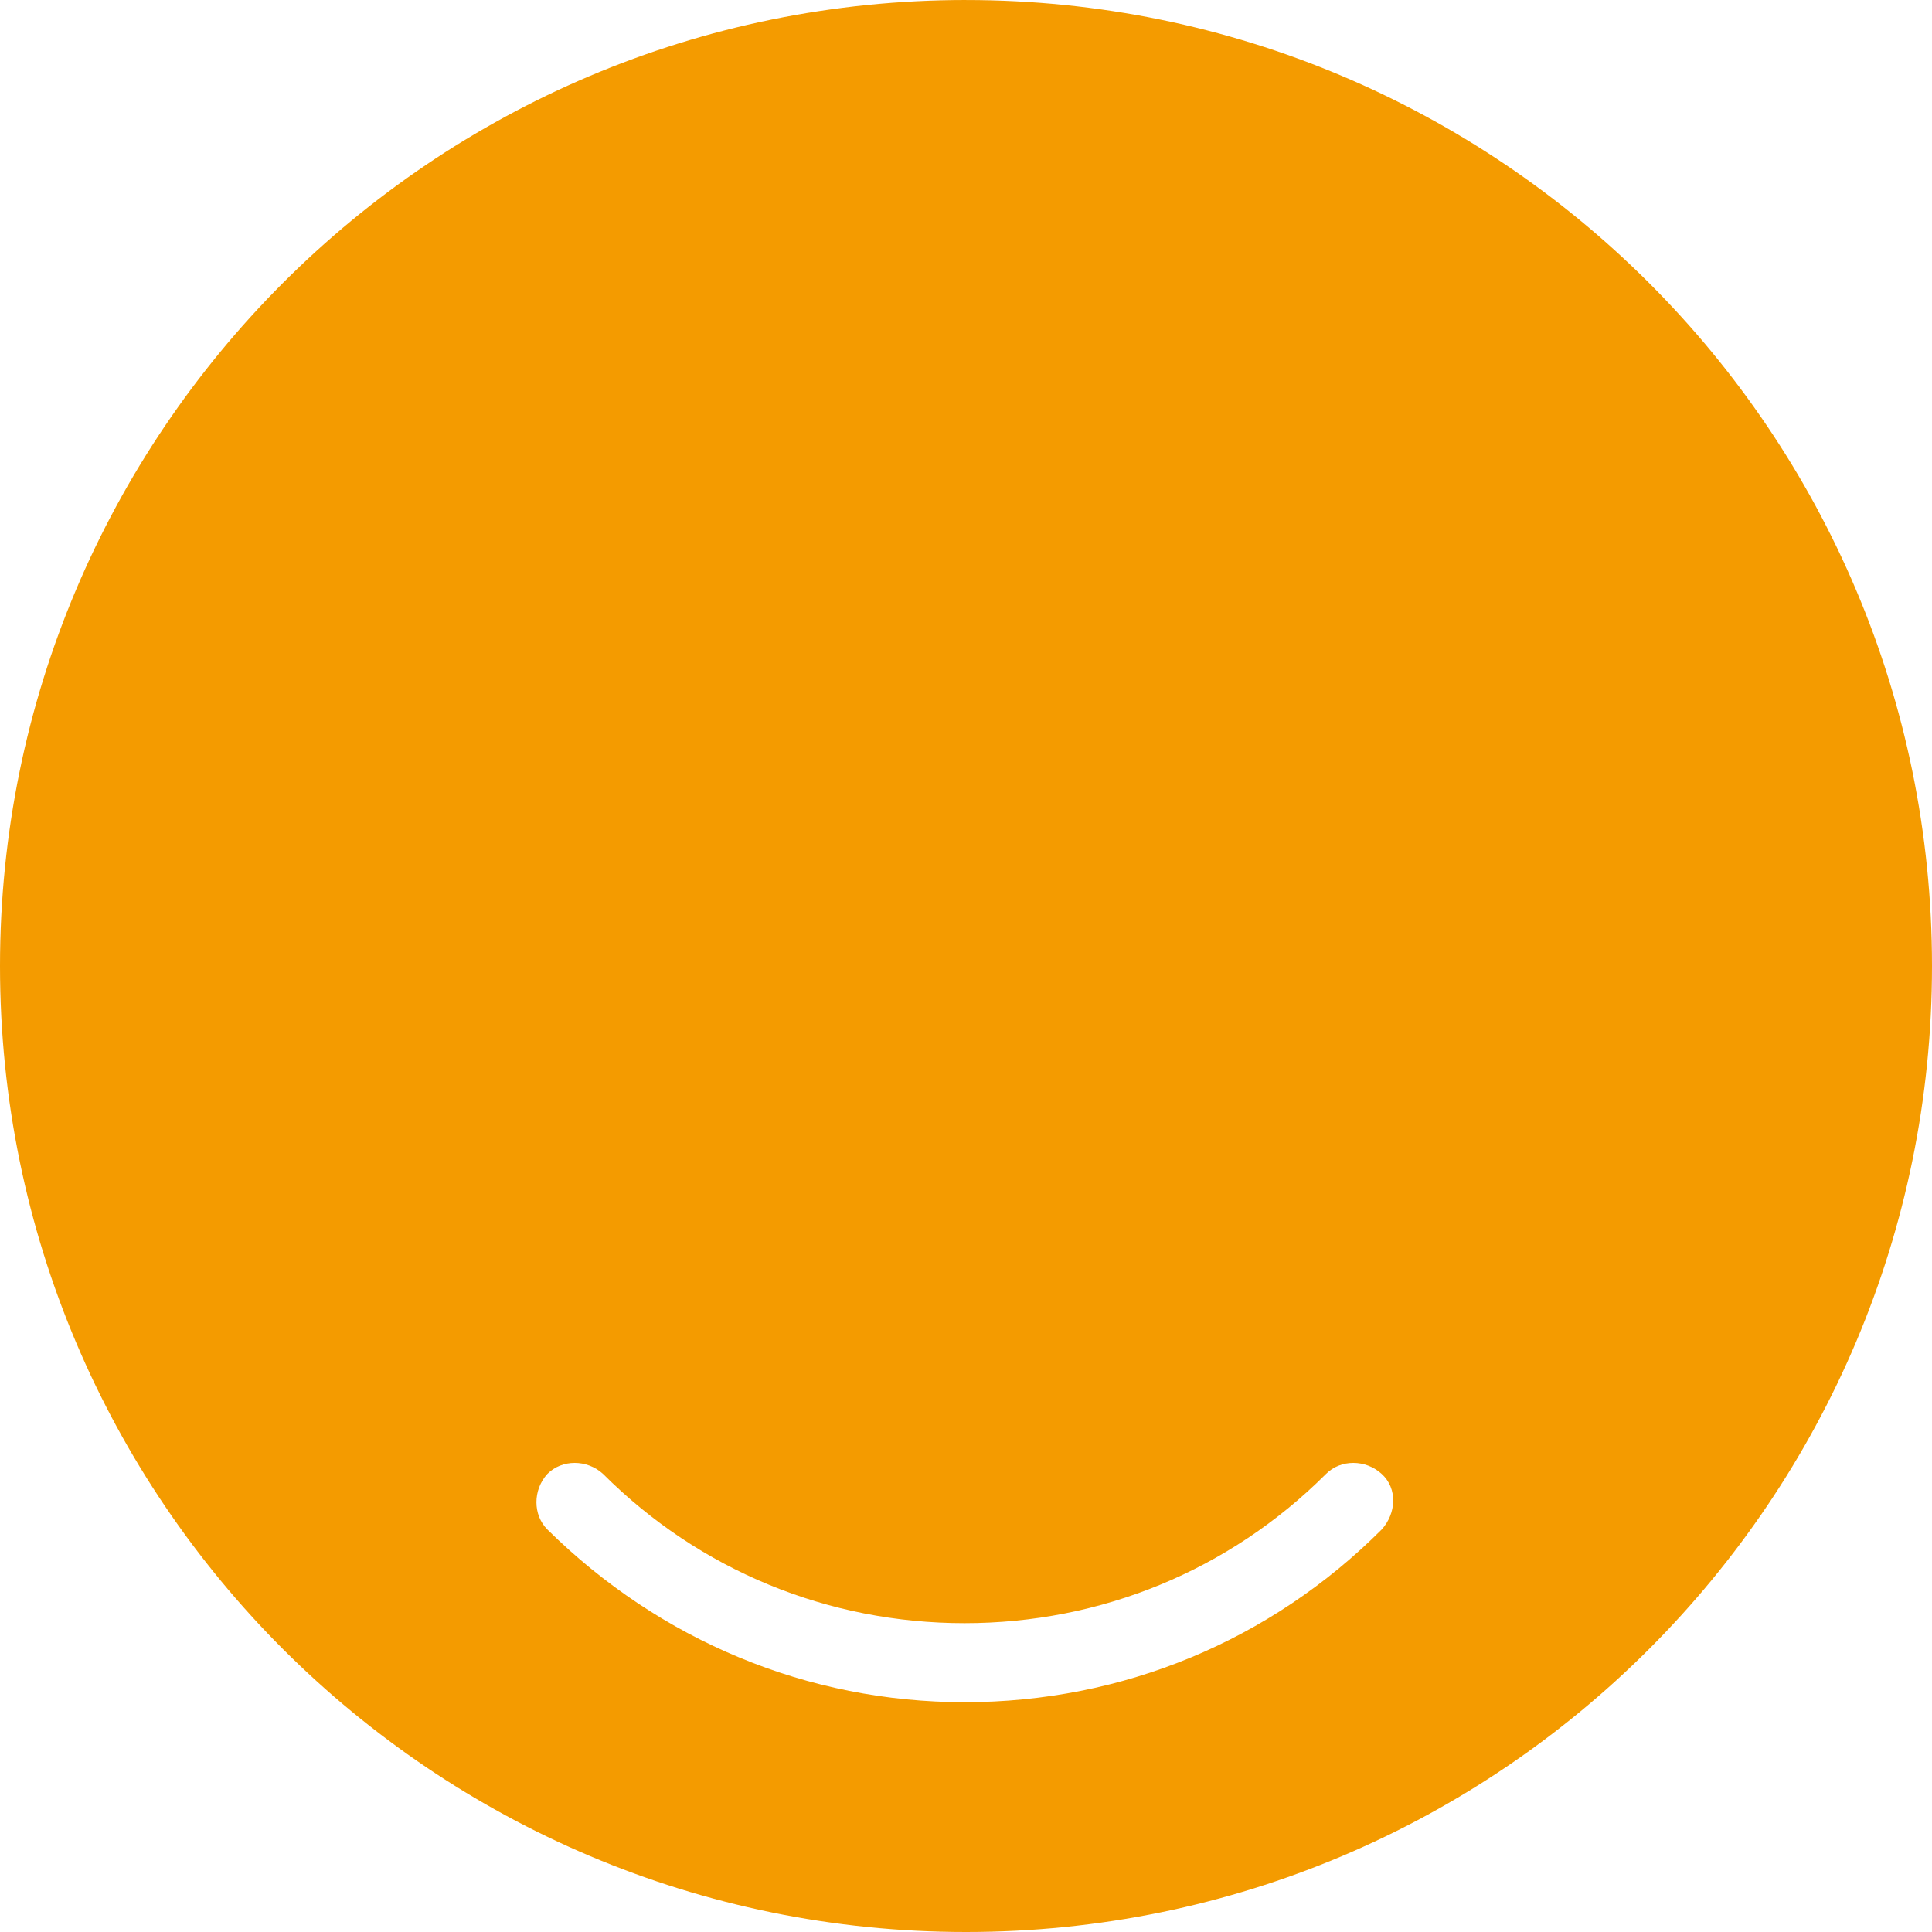 <svg xmlns="http://www.w3.org/2000/svg" width="71.725" height="71.725" viewBox="419.044 9609.41 71.725 71.725"><path d="M454.907 9609.41c-19.833 0-35.863 16.084-35.863 35.863 0 19.833 16.084 35.862 35.863 35.862 19.833 0 35.862-16.084 35.862-35.862 0-19.833-16.084-35.862-35.862-35.862Zm15.431 56.783c-4.13 4.13-9.617 6.411-15.486 6.411-5.814 0-11.302-2.282-15.486-6.411-.543-.544-.543-1.468 0-2.065.544-.544 1.468-.544 2.065 0 3.587 3.586 8.368 5.542 13.421 5.542 5.054 0 9.835-1.956 13.422-5.542.543-.544 1.467-.544 2.064 0 .598.543.544 1.467 0 2.065Z" fill="#f49b00" fill-rule="evenodd" data-name="Tracé 180"/></svg>